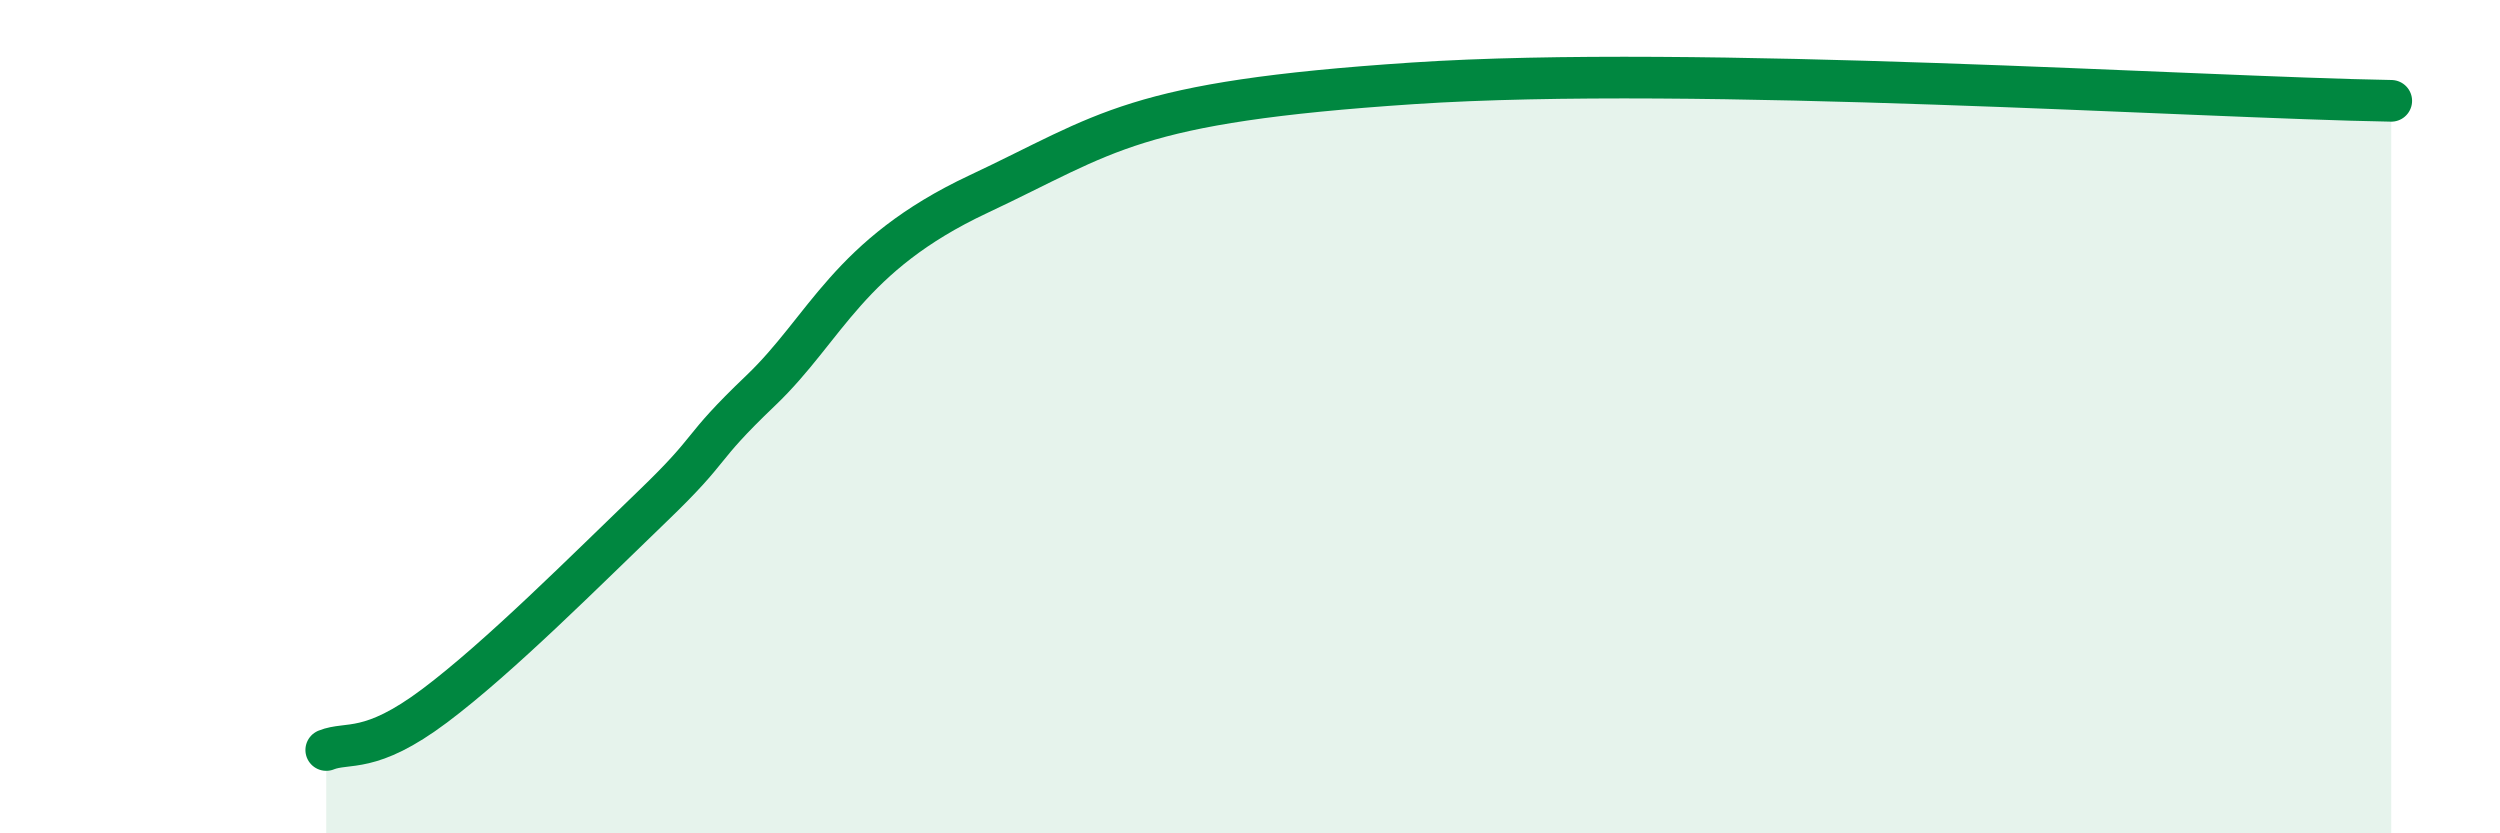 
    <svg width="60" height="20" viewBox="0 0 60 20" xmlns="http://www.w3.org/2000/svg">
      <path
        d="M 7.83,18 C 8.35,17.79 8.87,18.11 10.43,16.94 C 11.99,15.77 14.08,13.67 15.65,12.16 C 17.22,10.65 16.69,10.87 18.26,9.37 C 19.83,7.87 20.35,6.13 23.48,4.66 C 26.61,3.19 27.13,2.45 33.91,2 C 40.69,1.55 52.69,2.34 57.39,2.42L57.39 20L7.83 20Z"
        fill="#008740"
        opacity="0.1"
        stroke-linecap="round"
        stroke-linejoin="round"
      />
      <path
        d="M 7.83,18 C 8.35,17.79 8.87,18.11 10.43,16.94 C 11.99,15.77 14.08,13.67 15.65,12.16 C 17.22,10.65 16.69,10.87 18.26,9.37 C 19.83,7.87 20.35,6.13 23.48,4.66 C 26.61,3.19 27.13,2.45 33.91,2 C 40.69,1.55 52.69,2.34 57.39,2.42"
        stroke="#008740"
        stroke-width="1"
        fill="none"
        stroke-linecap="round"
        stroke-linejoin="round"
      />
    </svg>
  